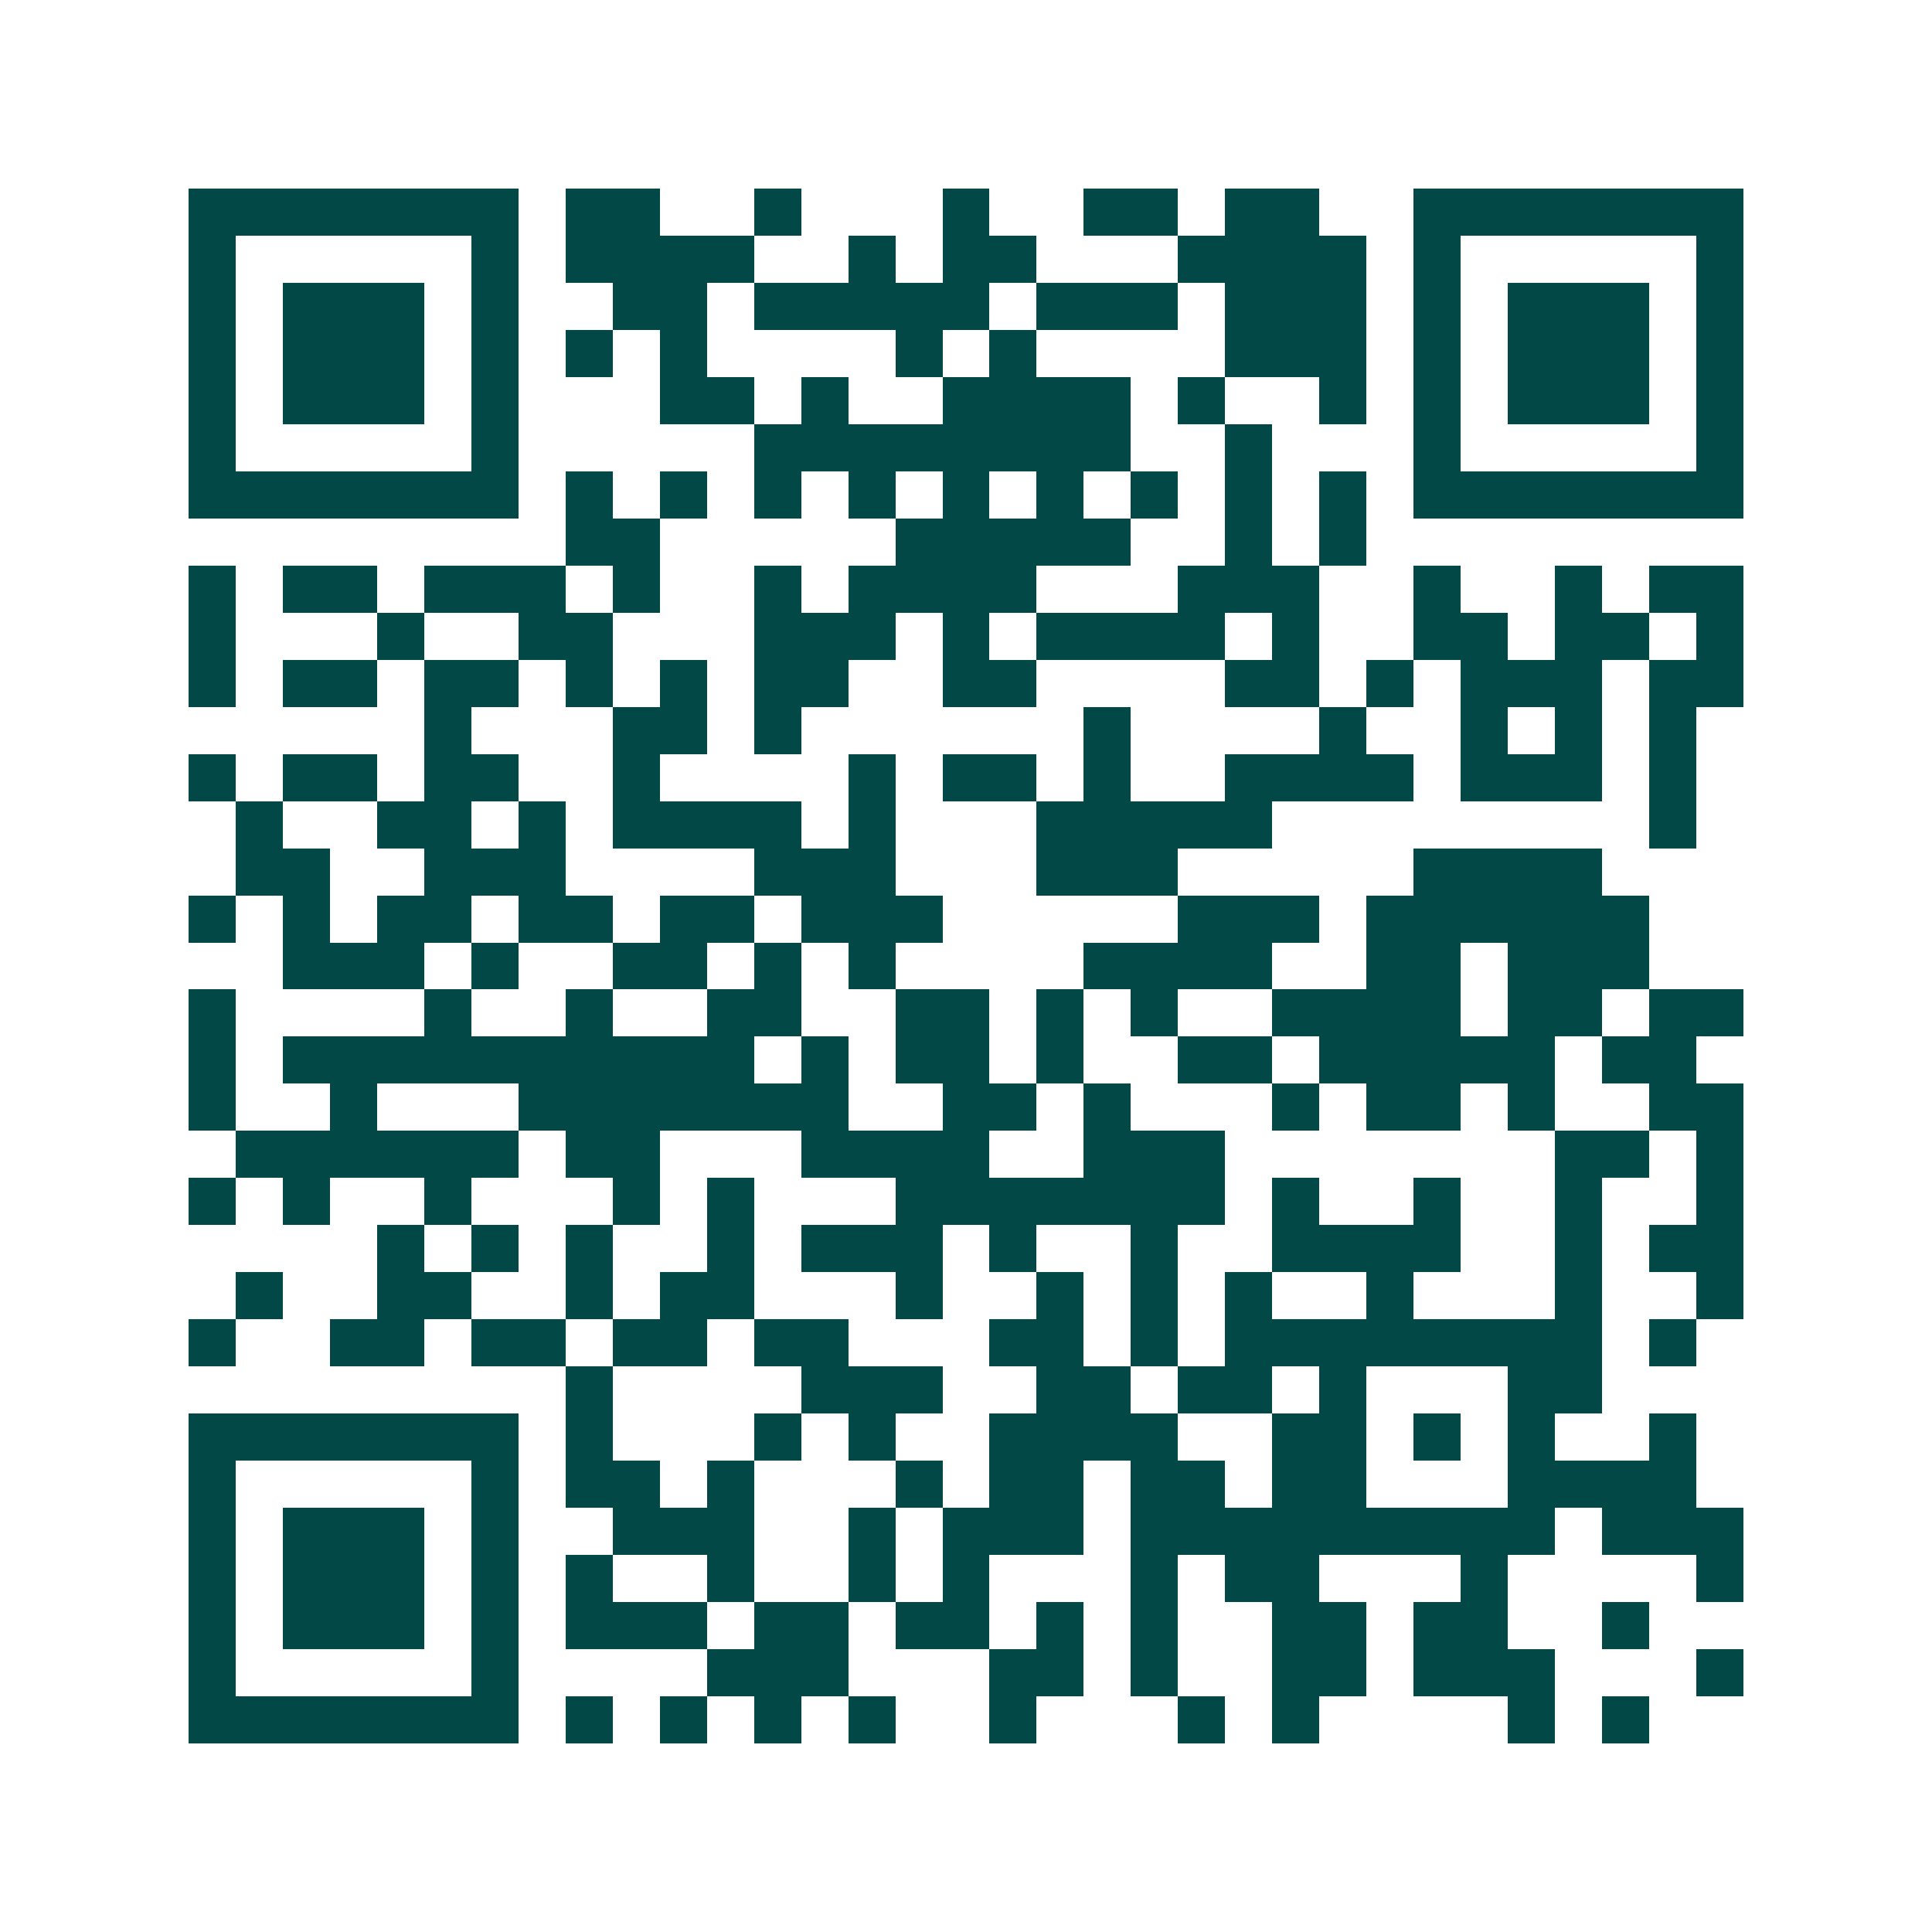 <svg xmlns="http://www.w3.org/2000/svg" width="200" height="200" viewBox="0 0 41 41" shape-rendering="crispEdges"><path fill="#ffffff" d="M0 0h41v41H0z"/><path stroke="#014847" d="M4 4.5h7m1 0h2m2 0h1m3 0h1m2 0h2m1 0h2m2 0h7M4 5.5h1m5 0h1m1 0h4m2 0h1m1 0h2m3 0h4m1 0h1m5 0h1M4 6.5h1m1 0h3m1 0h1m2 0h2m1 0h5m1 0h3m1 0h3m1 0h1m1 0h3m1 0h1M4 7.5h1m1 0h3m1 0h1m1 0h1m1 0h1m4 0h1m1 0h1m4 0h3m1 0h1m1 0h3m1 0h1M4 8.5h1m1 0h3m1 0h1m3 0h2m1 0h1m2 0h4m1 0h1m2 0h1m1 0h1m1 0h3m1 0h1M4 9.5h1m5 0h1m5 0h8m2 0h1m3 0h1m5 0h1M4 10.5h7m1 0h1m1 0h1m1 0h1m1 0h1m1 0h1m1 0h1m1 0h1m1 0h1m1 0h1m1 0h7M12 11.5h2m5 0h5m2 0h1m1 0h1M4 12.5h1m1 0h2m1 0h3m1 0h1m2 0h1m1 0h4m3 0h3m2 0h1m2 0h1m1 0h2M4 13.5h1m3 0h1m2 0h2m3 0h3m1 0h1m1 0h4m1 0h1m2 0h2m1 0h2m1 0h1M4 14.5h1m1 0h2m1 0h2m1 0h1m1 0h1m1 0h2m2 0h2m4 0h2m1 0h1m1 0h3m1 0h2M9 15.5h1m3 0h2m1 0h1m6 0h1m4 0h1m2 0h1m1 0h1m1 0h1M4 16.5h1m1 0h2m1 0h2m2 0h1m4 0h1m1 0h2m1 0h1m2 0h4m1 0h3m1 0h1M5 17.5h1m2 0h2m1 0h1m1 0h4m1 0h1m3 0h5m8 0h1M5 18.5h2m2 0h3m4 0h3m3 0h3m5 0h4M4 19.5h1m1 0h1m1 0h2m1 0h2m1 0h2m1 0h3m5 0h3m1 0h6M6 20.5h3m1 0h1m2 0h2m1 0h1m1 0h1m4 0h4m2 0h2m1 0h3M4 21.5h1m4 0h1m2 0h1m2 0h2m2 0h2m1 0h1m1 0h1m2 0h4m1 0h2m1 0h2M4 22.5h1m1 0h10m1 0h1m1 0h2m1 0h1m2 0h2m1 0h5m1 0h2M4 23.5h1m2 0h1m3 0h7m2 0h2m1 0h1m3 0h1m1 0h2m1 0h1m2 0h2M5 24.5h6m1 0h2m3 0h4m2 0h3m7 0h2m1 0h1M4 25.5h1m1 0h1m2 0h1m3 0h1m1 0h1m3 0h7m1 0h1m2 0h1m2 0h1m2 0h1M8 26.5h1m1 0h1m1 0h1m2 0h1m1 0h3m1 0h1m2 0h1m2 0h4m2 0h1m1 0h2M5 27.5h1m2 0h2m2 0h1m1 0h2m3 0h1m2 0h1m1 0h1m1 0h1m2 0h1m3 0h1m2 0h1M4 28.5h1m2 0h2m1 0h2m1 0h2m1 0h2m3 0h2m1 0h1m1 0h8m1 0h1M12 29.5h1m4 0h3m2 0h2m1 0h2m1 0h1m3 0h2M4 30.5h7m1 0h1m3 0h1m1 0h1m2 0h4m2 0h2m1 0h1m1 0h1m2 0h1M4 31.5h1m5 0h1m1 0h2m1 0h1m3 0h1m1 0h2m1 0h2m1 0h2m3 0h4M4 32.5h1m1 0h3m1 0h1m2 0h3m2 0h1m1 0h3m1 0h9m1 0h3M4 33.5h1m1 0h3m1 0h1m1 0h1m2 0h1m2 0h1m1 0h1m3 0h1m1 0h2m3 0h1m4 0h1M4 34.5h1m1 0h3m1 0h1m1 0h3m1 0h2m1 0h2m1 0h1m1 0h1m2 0h2m1 0h2m2 0h1M4 35.5h1m5 0h1m4 0h3m3 0h2m1 0h1m2 0h2m1 0h3m3 0h1M4 36.5h7m1 0h1m1 0h1m1 0h1m1 0h1m2 0h1m3 0h1m1 0h1m4 0h1m1 0h1"/></svg>
